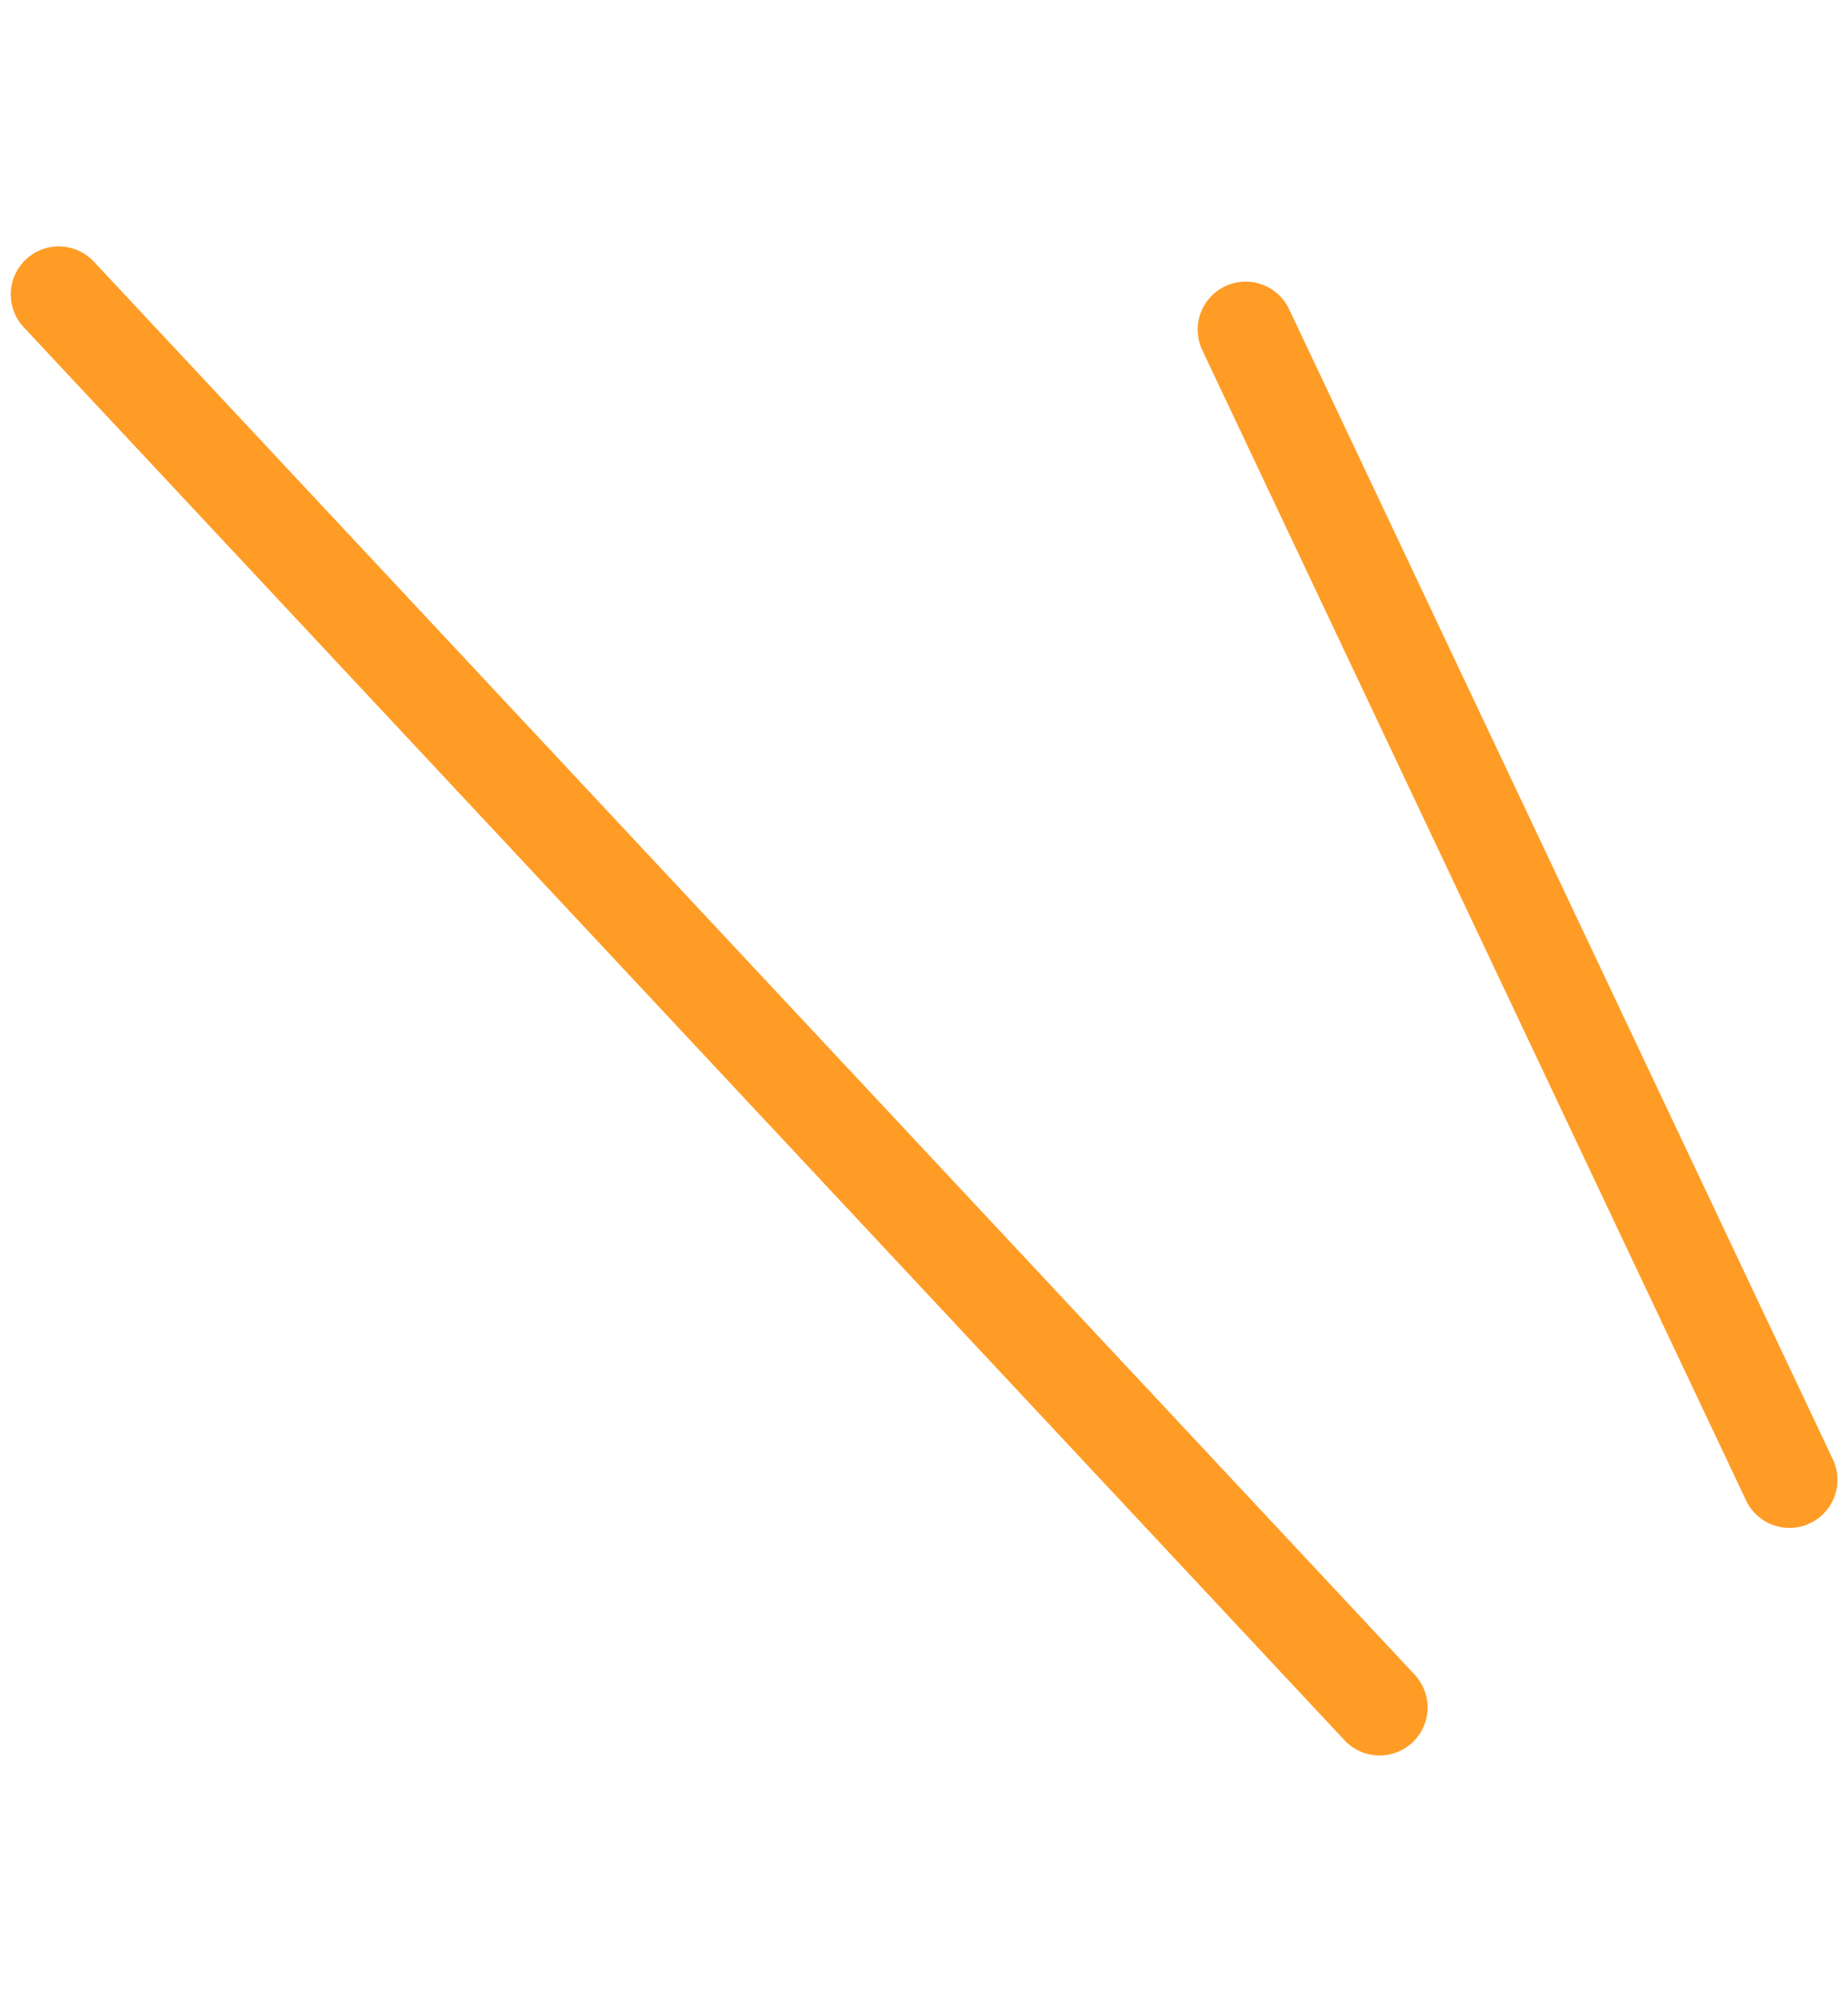 <svg xmlns="http://www.w3.org/2000/svg" width="77.018" height="83.393" viewBox="0 0 77.018 83.393">
  <g id="グループ_2652" data-name="グループ 2652" transform="translate(-216.491 -1786.55)">
    <g id="グループ_2549" data-name="グループ 2549" transform="translate(218.941 1789)">
      <path id="線_4" data-name="線 4" d="M9.478,54.141A2,2,0,0,1,7.512,52.5L-1.968.358A2,2,0,0,1-.358-1.968,2,2,0,0,1,1.968-.358l9.48,52.141a2,2,0,0,1-1.97,2.358Z" transform="matrix(0.966, -0.259, 0.259, 0.966, 49.466, 11.283)" fill="#ff9c25"/>
      <path id="線_6" data-name="線 6" d="M37.922,73.1a2,2,0,0,1-1.766-1.059L-1.765.941A2,2,0,0,1-.941-1.765a2,2,0,0,1,2.706.824l37.921,71.1A2,2,0,0,1,37.922,73.1Z" transform="matrix(0.966, -0.259, 0.259, 0.966, 0, 9.815)" fill="#ff9c25"/>
    </g>
  </g>
</svg>
